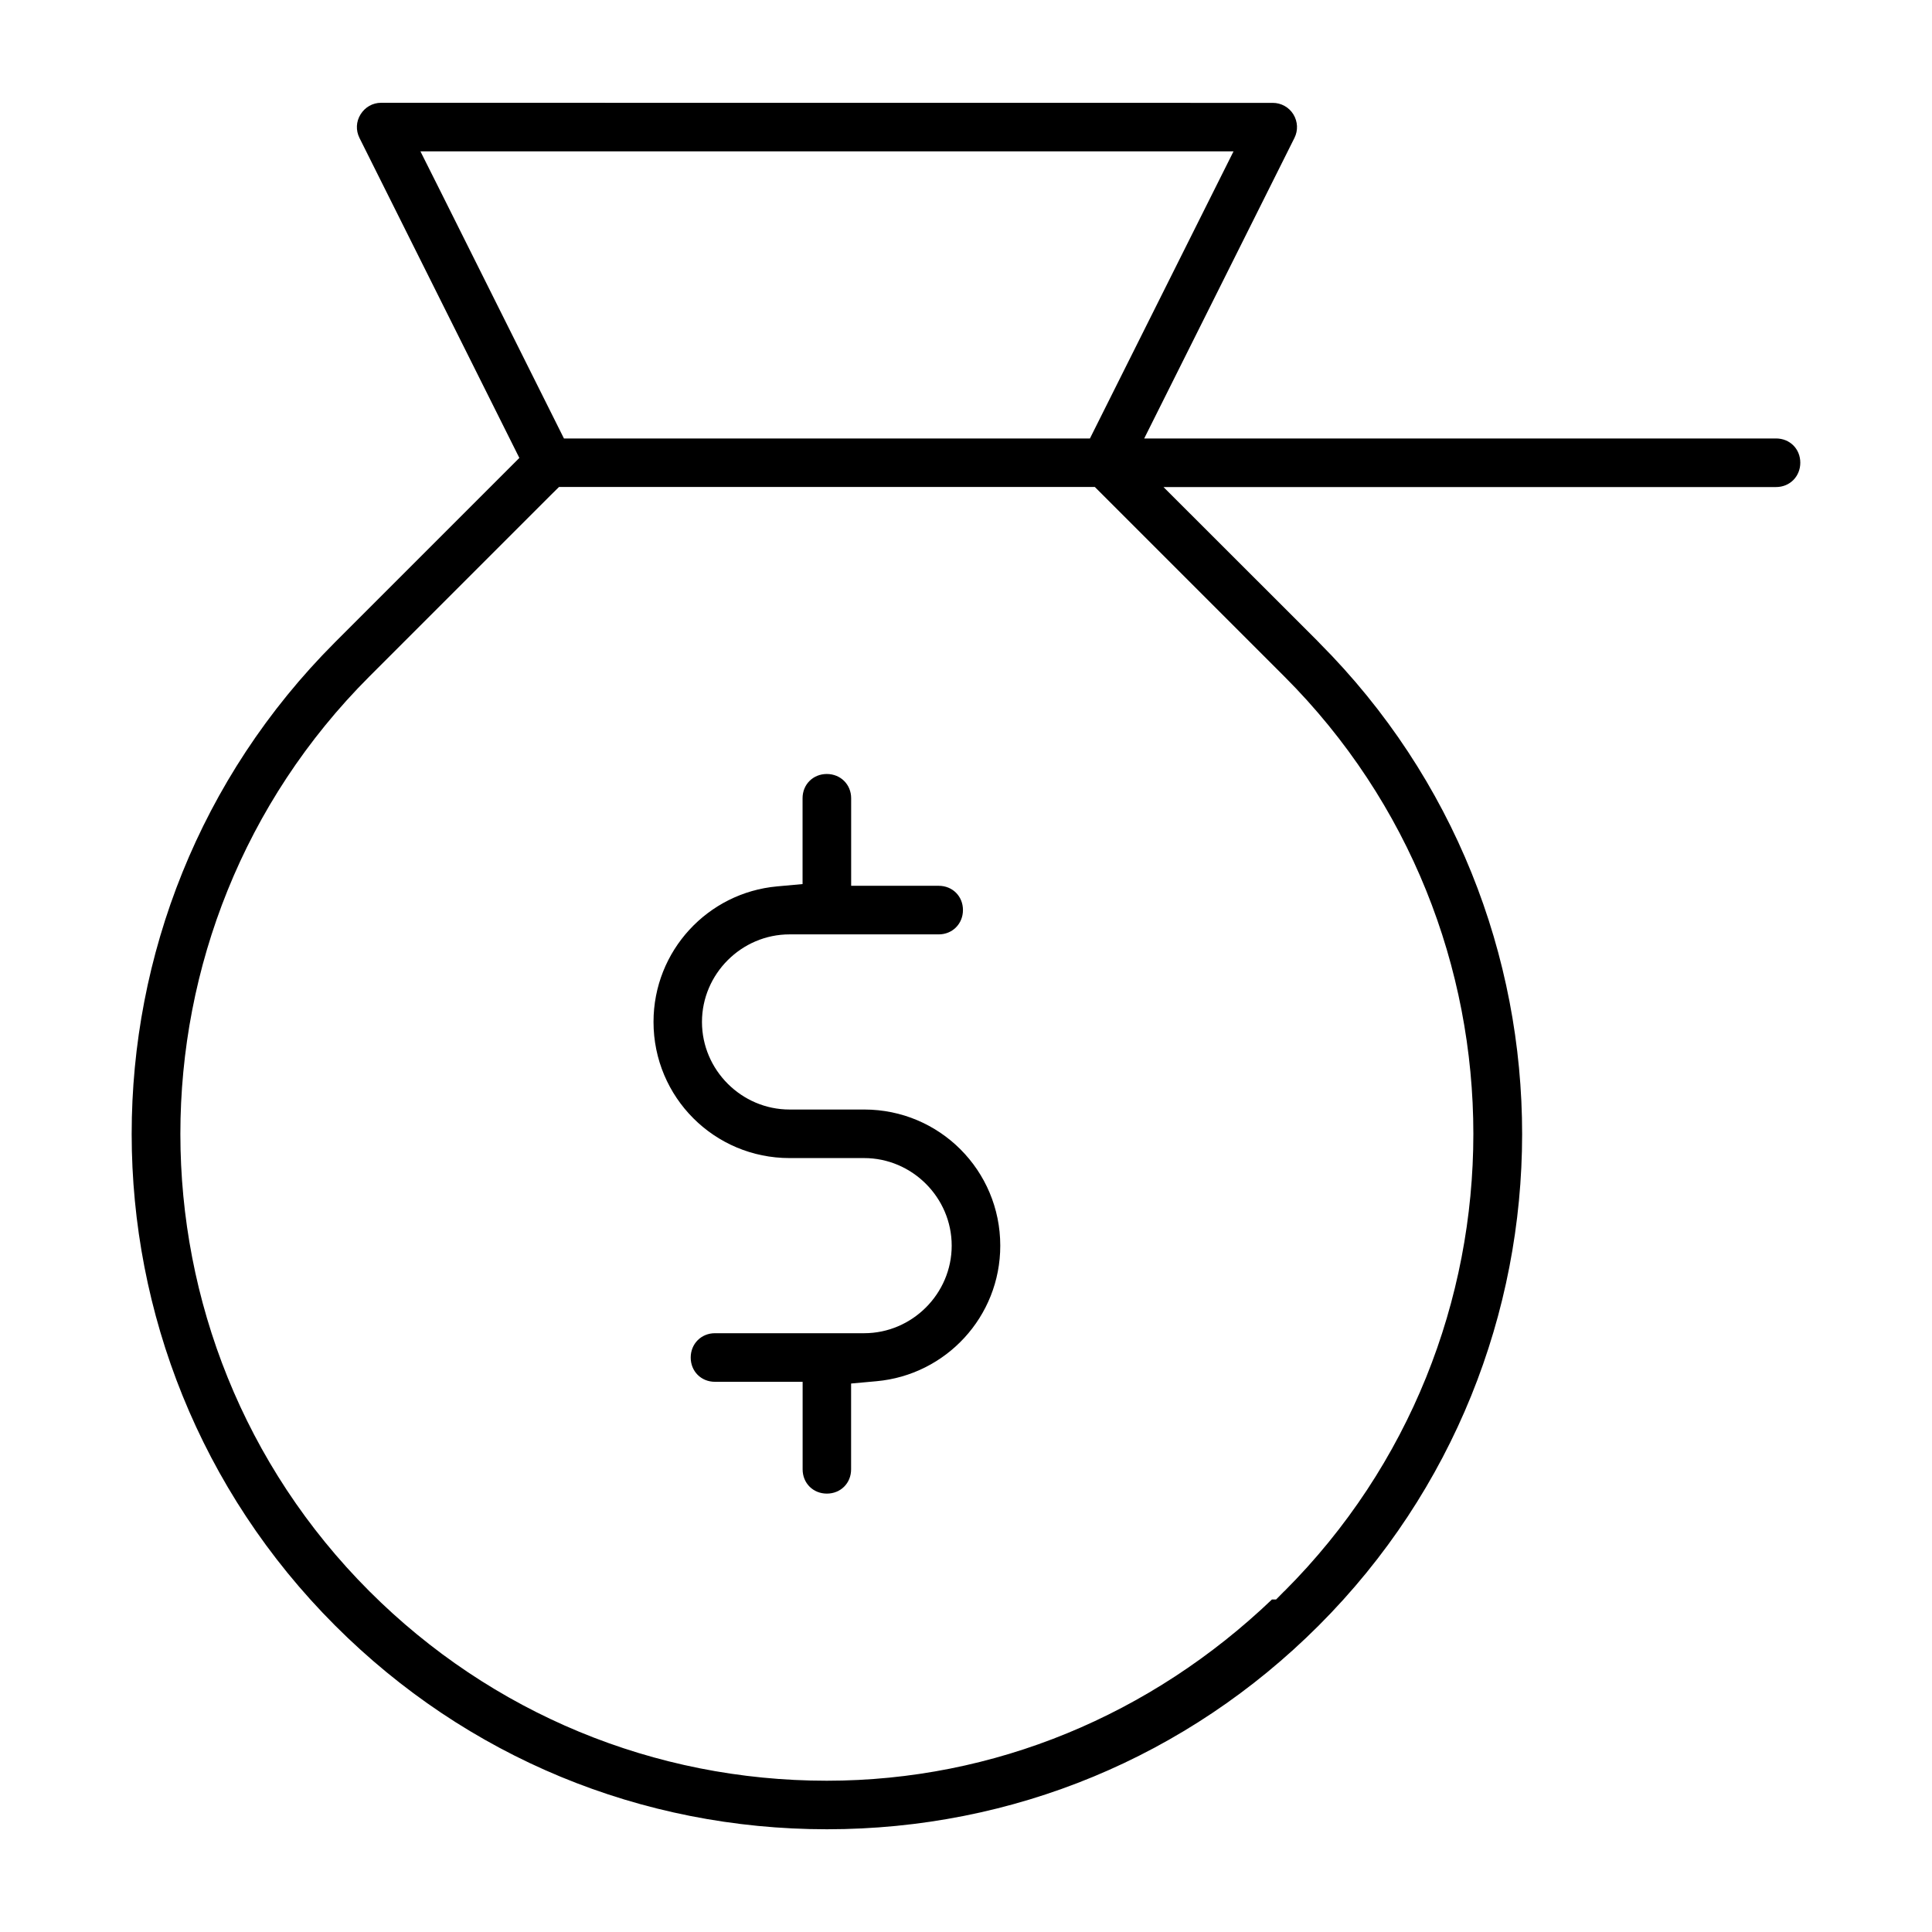 <?xml version="1.0" encoding="UTF-8"?>
<!-- The Best Svg Icon site in the world: iconSvg.co, Visit us! https://iconsvg.co -->
<svg fill="#000000" width="800px" height="800px" version="1.1" viewBox="144 144 512 512" xmlns="http://www.w3.org/2000/svg">
 <path d="m245 171.24c-2.234 0-4.25 1.148-5.449 3.07-1.195 1.922-1.289 4.234-0.285 6.25l42.367 84.797-48.918 48.918c-71.793 71.918-71.762 188.66 0.109 260.53 34.84 34.84 81.035 53.969 130.33 53.969 49.293 0 95.441-19.129 130.3-53.969 71.855-71.855 71.902-188.55 0.141-260.47l-0.141-0.172-0.234-0.203-0.109-0.141-40.777-40.746h162.34c3.637 0 6.422-2.801 6.422-6.453s-2.769-6.422-6.422-6.422h-167.45l39.816-79.648c0.992-1.984 0.898-4.312-0.285-6.25-1.164-1.891-3.242-3.039-5.465-3.039zm10.422 12.879h215.47l-38.055 76.09h-139.38l-32.668-65.387zm36.715 88.938h142.01l50.207 50.207c66.801 66.801 66.801 175.64 0 242.44h-0.031l-2.141 2.172h-1.102c-32.008 30.574-73.555 48.035-117.97 48.035-45.738 0-88.859-17.871-121.21-50.207-66.801-66.801-66.801-175.64 0-242.44l48.035-48.035zm70.973 76.059c-3.652 0-6.422 2.769-6.422 6.422v22.75l-6.738 0.613c-18.359 1.652-32.762 17.066-32.762 35.914 0 19.965 16.105 36.086 36.055 36.086h19.758c12.723 0 23.207 10.469 23.207 23.207s-10.484 23.207-23.207 23.207h-39.535c-3.637 0-6.422 2.801-6.422 6.453s2.769 6.422 6.422 6.422h23.238v23.207c0 3.652 2.769 6.422 6.422 6.422s6.422-2.769 6.422-6.422v-22.75l6.738-0.613c18.359-1.652 32.793-17.066 32.793-35.914 0-19.965-16.105-36.086-36.055-36.086h-19.789c-12.723 0-23.207-10.469-23.207-23.207s10.484-23.207 23.207-23.207h39.535c3.637 0 6.422-2.801 6.422-6.453 0-3.652-2.769-6.422-6.422-6.422h-23.207v-23.207c0-3.637-2.801-6.422-6.453-6.422z"/>
</svg>